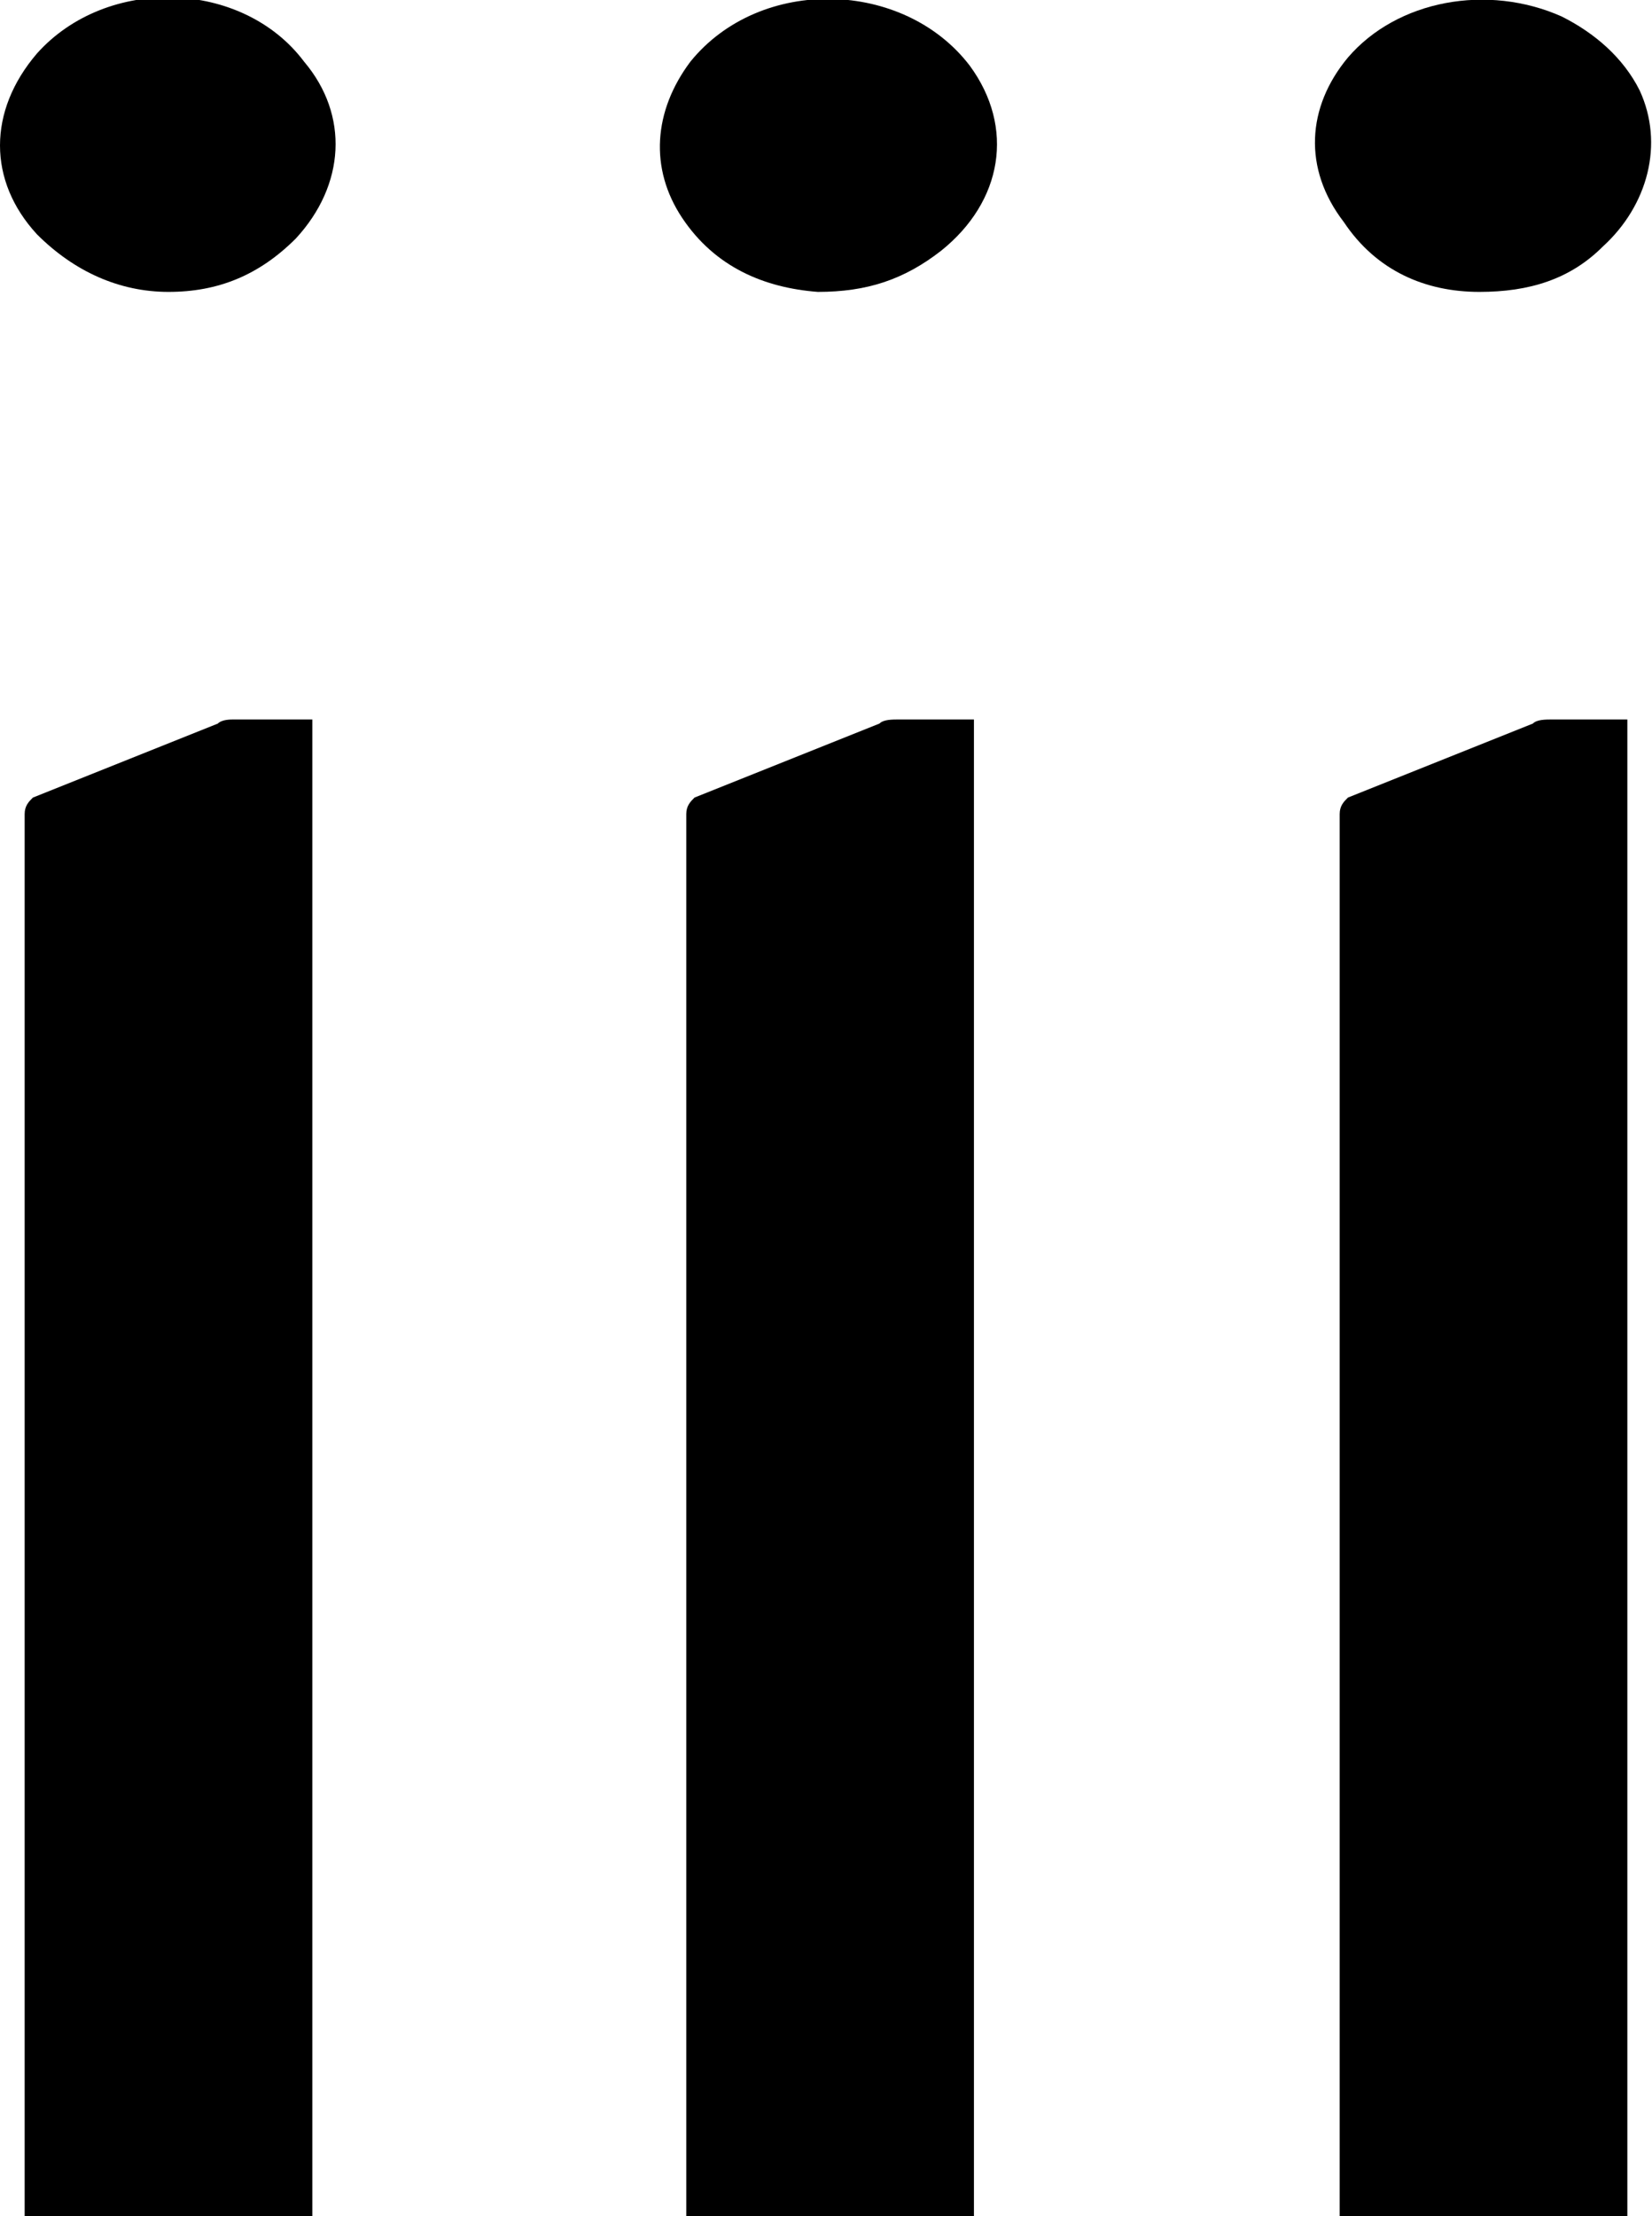 <?xml version="1.0" encoding="utf-8"?>
<!-- Generator: Adobe Illustrator 27.0.1, SVG Export Plug-In . SVG Version: 6.00 Build 0)  -->
<svg version="1.1" id="Layer_1" xmlns="http://www.w3.org/2000/svg" xmlns:xlink="http://www.w3.org/1999/xlink" x="0px" y="0px"
	 viewBox="0 0 40.2 53.9" style="enable-background:new 0 0 40.2 53.9;" xml:space="preserve">
<g>
	<path d="M23.7,17.5c0,12.1,0,24.2,0,36.4c-2.3,0-4.7,0-7,0c0-0.1,0-0.2,0-0.3c0-11.3,0-22.5,0-33.8c0-0.2,0.1-0.3,0.2-0.4
		c1.5-0.6,3-1.2,4.5-1.8c0.1-0.1,0.3-0.1,0.5-0.1c0.5,0,1.1,0,1.6,0C23.5,17.5,23.6,17.5,23.7,17.5z"/>
	<path d="M39.6,17.5c0,12.1,0,24.2,0,36.4c-2.3,0-4.7,0-7,0c0-0.1,0-0.2,0-0.3c0-11.3,0-22.5,0-33.8c0-0.2,0.1-0.3,0.2-0.4
		c1.5-0.6,3-1.2,4.5-1.8c0.1-0.1,0.3-0.1,0.5-0.1C38.4,17.5,39,17.5,39.6,17.5z"/>
	<path d="M7.6,17.5c0,12.1,0,24.2,0,36.4c-2.3,0-4.7,0-7,0c0-0.1,0-0.2,0-0.3c0-11.3,0-22.5,0-33.8c0-0.2,0.1-0.3,0.2-0.4
		c1.5-0.6,3-1.2,4.5-1.8c0.1-0.1,0.3-0.1,0.4-0.1C6.4,17.5,7,17.5,7.6,17.5z"/>
	<path d="M19.9,7.1c-1.3-0.1-2.5-0.6-3.3-1.8c-0.8-1.2-0.7-2.6,0.2-3.8c1.7-2.1,5.2-2,6.8,0.1c1.1,1.5,0.8,3.3-0.7,4.5
		C22,6.8,21.1,7.1,19.9,7.1z"/>
	<path d="M4.1,7.1c-1.2,0-2.3-0.5-3.2-1.4c-1.2-1.3-1.2-3,0-4.4c1.7-1.9,5-1.8,6.5,0.2c1.1,1.3,1,3-0.2,4.3C6.3,6.7,5.3,7.1,4.1,7.1
		z"/>
	<path d="M36,7.1c-1.3,0-2.5-0.5-3.3-1.7c-1-1.3-0.9-2.8,0.1-4C34,0,36.2-0.4,38,0.4c0.8,0.4,1.5,1,1.9,1.8C40.5,3.5,40.1,5,39,6
		C38.2,6.8,37.2,7.1,36,7.1z"/>
</g>
</svg>
